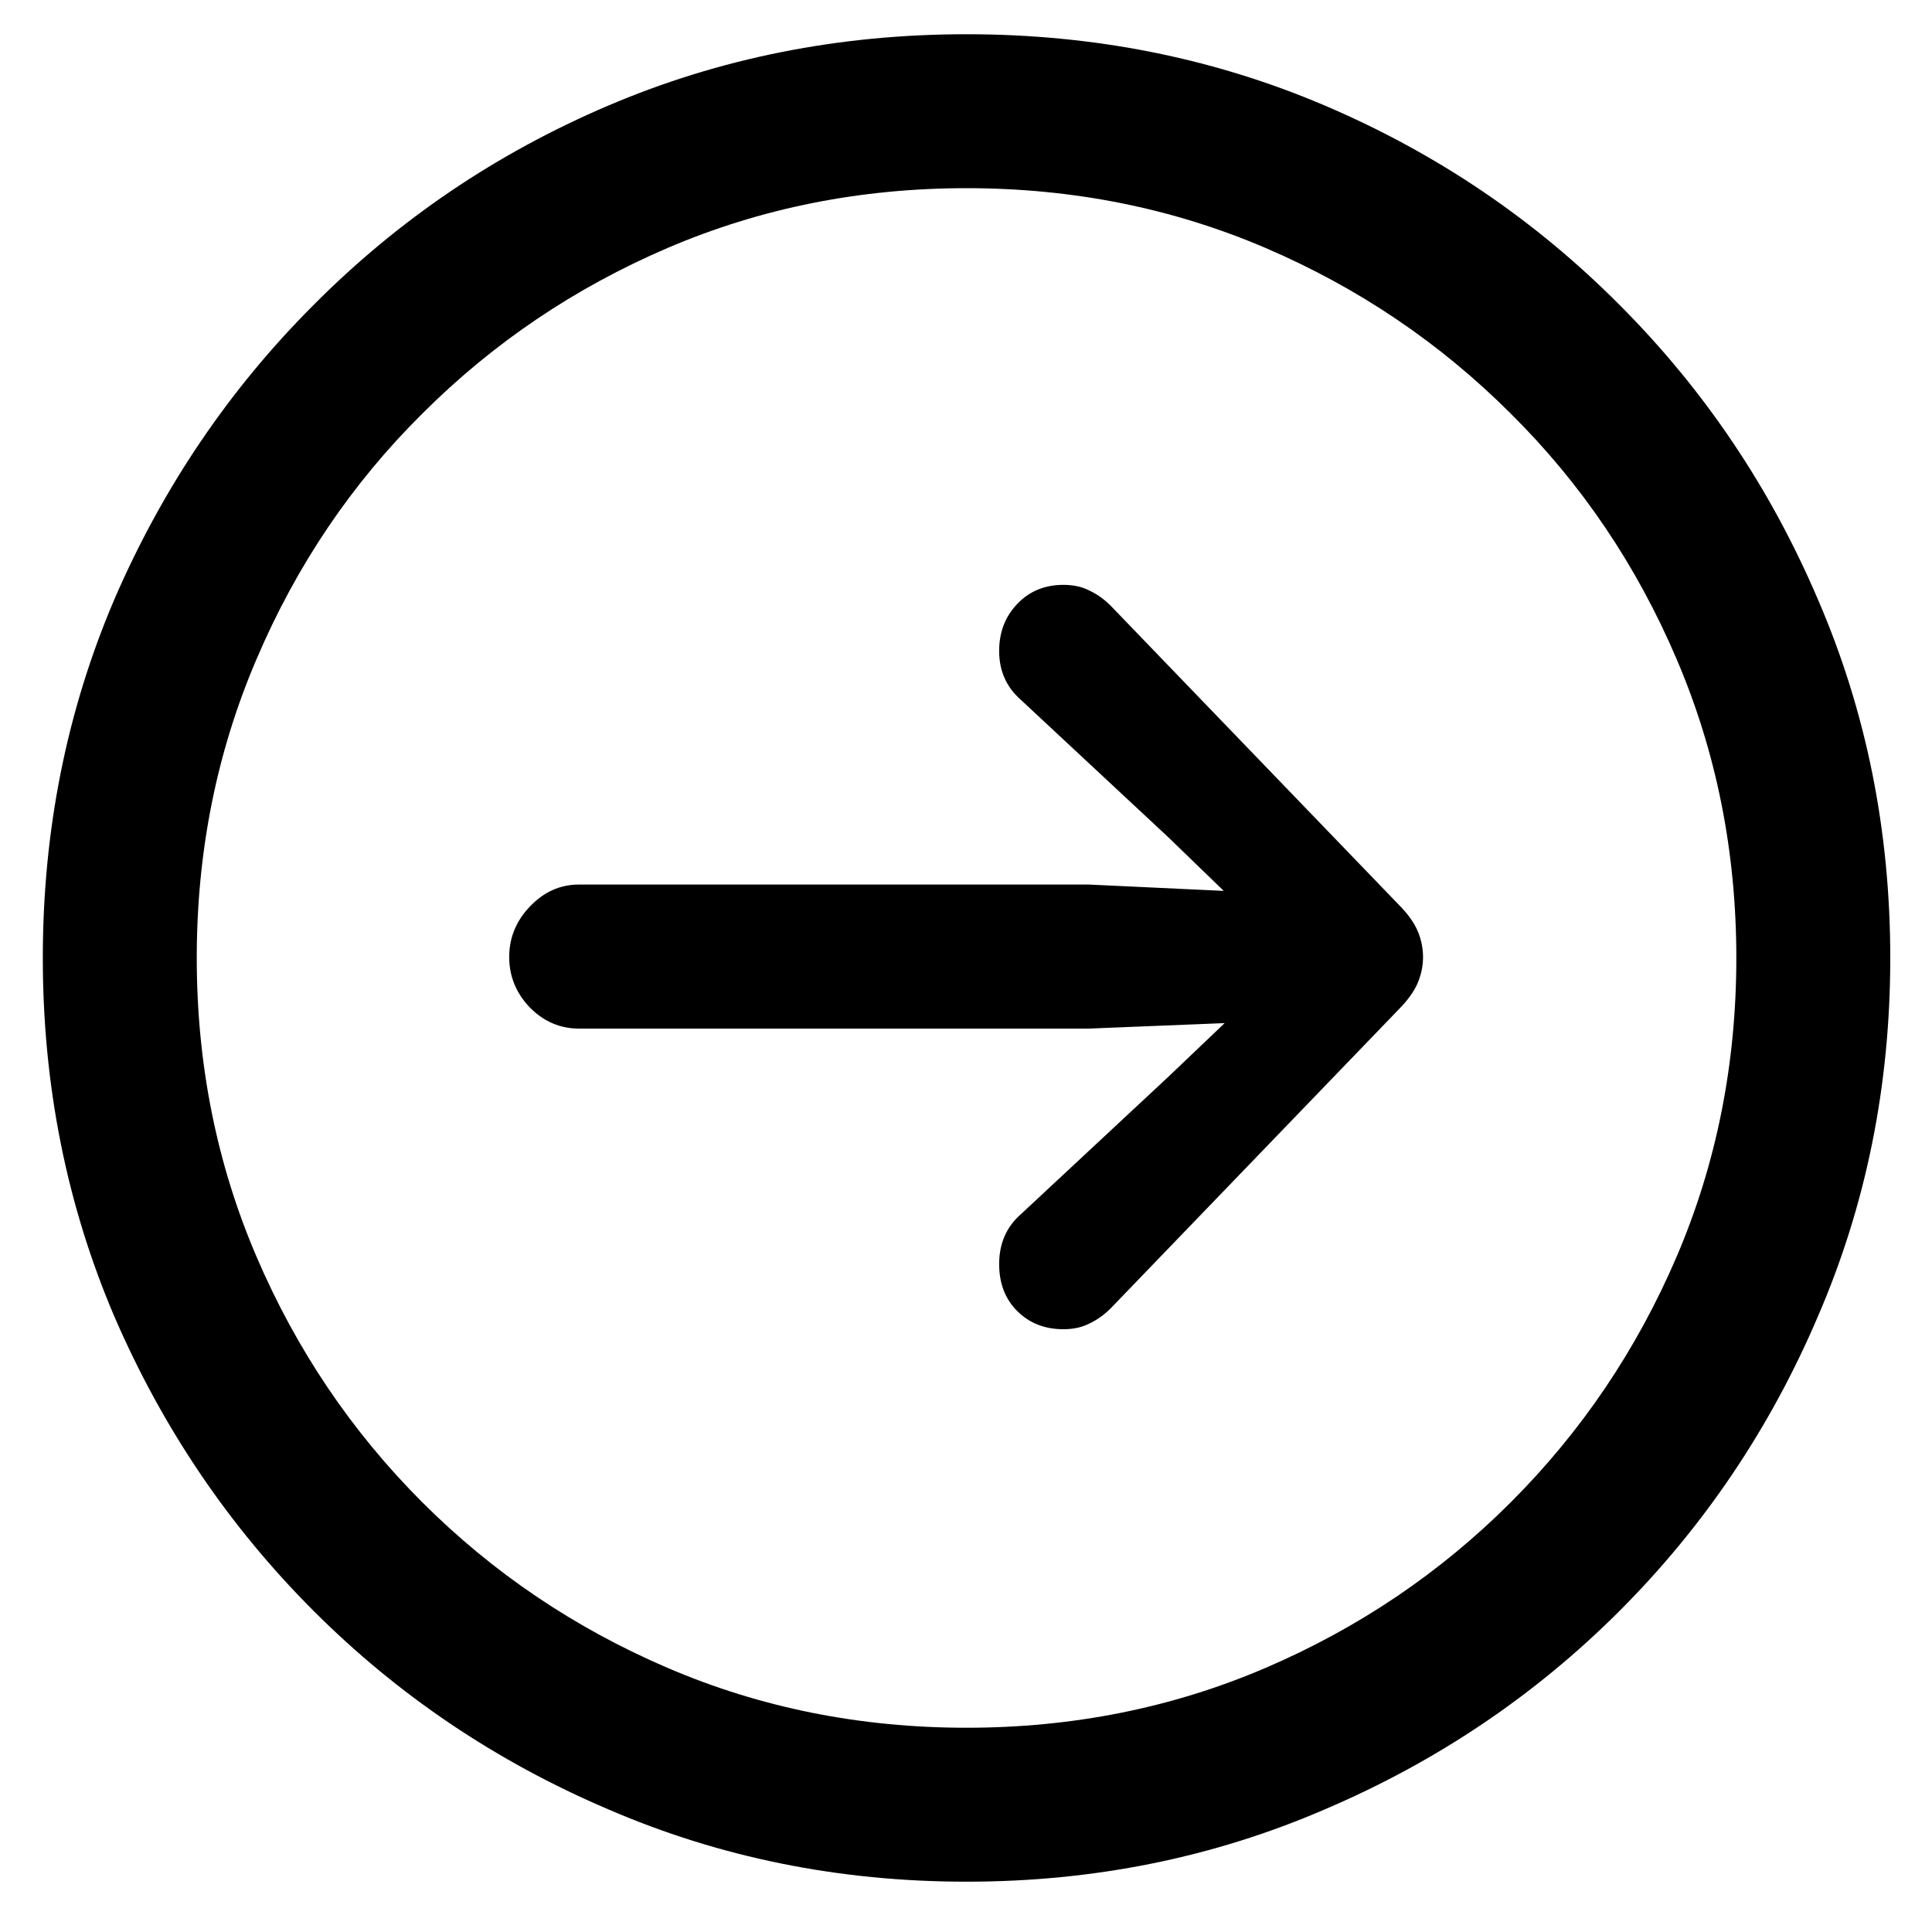 <svg width="25" height="25" viewBox="0 0 25 25" fill="none" xmlns="http://www.w3.org/2000/svg">
<path d="M12.507 24.349C10.859 24.349 9.312 24.036 7.867 23.411C6.421 22.794 5.152 21.939 4.058 20.845C2.964 19.751 2.105 18.482 1.48 17.036C0.863 15.591 0.554 14.044 0.554 12.396C0.554 10.747 0.863 9.2 1.48 7.755C2.105 6.31 2.964 5.04 4.058 3.946C5.152 2.845 6.421 1.985 7.867 1.368C9.312 0.751 10.859 0.443 12.507 0.443C14.156 0.443 15.703 0.751 17.148 1.368C18.593 1.985 19.863 2.845 20.957 3.946C22.05 5.04 22.906 6.31 23.523 7.755C24.148 9.2 24.46 10.747 24.46 12.396C24.46 14.044 24.148 15.591 23.523 17.036C22.906 18.482 22.05 19.751 20.957 20.845C19.863 21.939 18.593 22.794 17.148 23.411C15.703 24.036 14.156 24.349 12.507 24.349ZM12.507 22.357C13.882 22.357 15.171 22.099 16.375 21.583C17.578 21.067 18.636 20.353 19.55 19.439C20.464 18.525 21.179 17.466 21.695 16.263C22.21 15.06 22.468 13.771 22.468 12.396C22.468 11.021 22.21 9.732 21.695 8.528C21.179 7.318 20.464 6.259 19.55 5.353C18.636 4.439 17.578 3.724 16.375 3.208C15.171 2.693 13.882 2.435 12.507 2.435C11.132 2.435 9.843 2.693 8.64 3.208C7.437 3.724 6.378 4.439 5.464 5.353C4.55 6.259 3.836 7.318 3.32 8.528C2.804 9.732 2.546 11.021 2.546 12.396C2.546 13.771 2.804 15.06 3.32 16.263C3.836 17.466 4.55 18.525 5.464 19.439C6.378 20.353 7.437 21.067 8.64 21.583C9.843 22.099 11.132 22.357 12.507 22.357ZM18.414 12.384C18.414 12.501 18.39 12.614 18.343 12.724C18.296 12.833 18.214 12.946 18.097 13.064L14.371 16.931C14.285 17.017 14.191 17.083 14.089 17.13C13.996 17.177 13.886 17.2 13.761 17.2C13.519 17.2 13.32 17.122 13.164 16.966C13.007 16.81 12.929 16.607 12.929 16.357C12.929 16.091 13.023 15.876 13.21 15.712L15.121 13.931L15.847 13.239L14.089 13.31H7.492C7.25 13.31 7.039 13.22 6.859 13.04C6.679 12.853 6.589 12.634 6.589 12.384C6.589 12.134 6.679 11.915 6.859 11.728C7.039 11.54 7.25 11.446 7.492 11.446H14.089L15.835 11.528L15.121 10.837L13.21 9.056C13.023 8.892 12.929 8.681 12.929 8.423C12.929 8.181 13.007 7.978 13.164 7.814C13.32 7.65 13.519 7.568 13.761 7.568C13.886 7.568 13.996 7.591 14.089 7.638C14.191 7.685 14.285 7.751 14.371 7.837L18.097 11.704C18.214 11.821 18.296 11.935 18.343 12.044C18.39 12.153 18.414 12.267 18.414 12.384Z" fill="black"/>
</svg>

